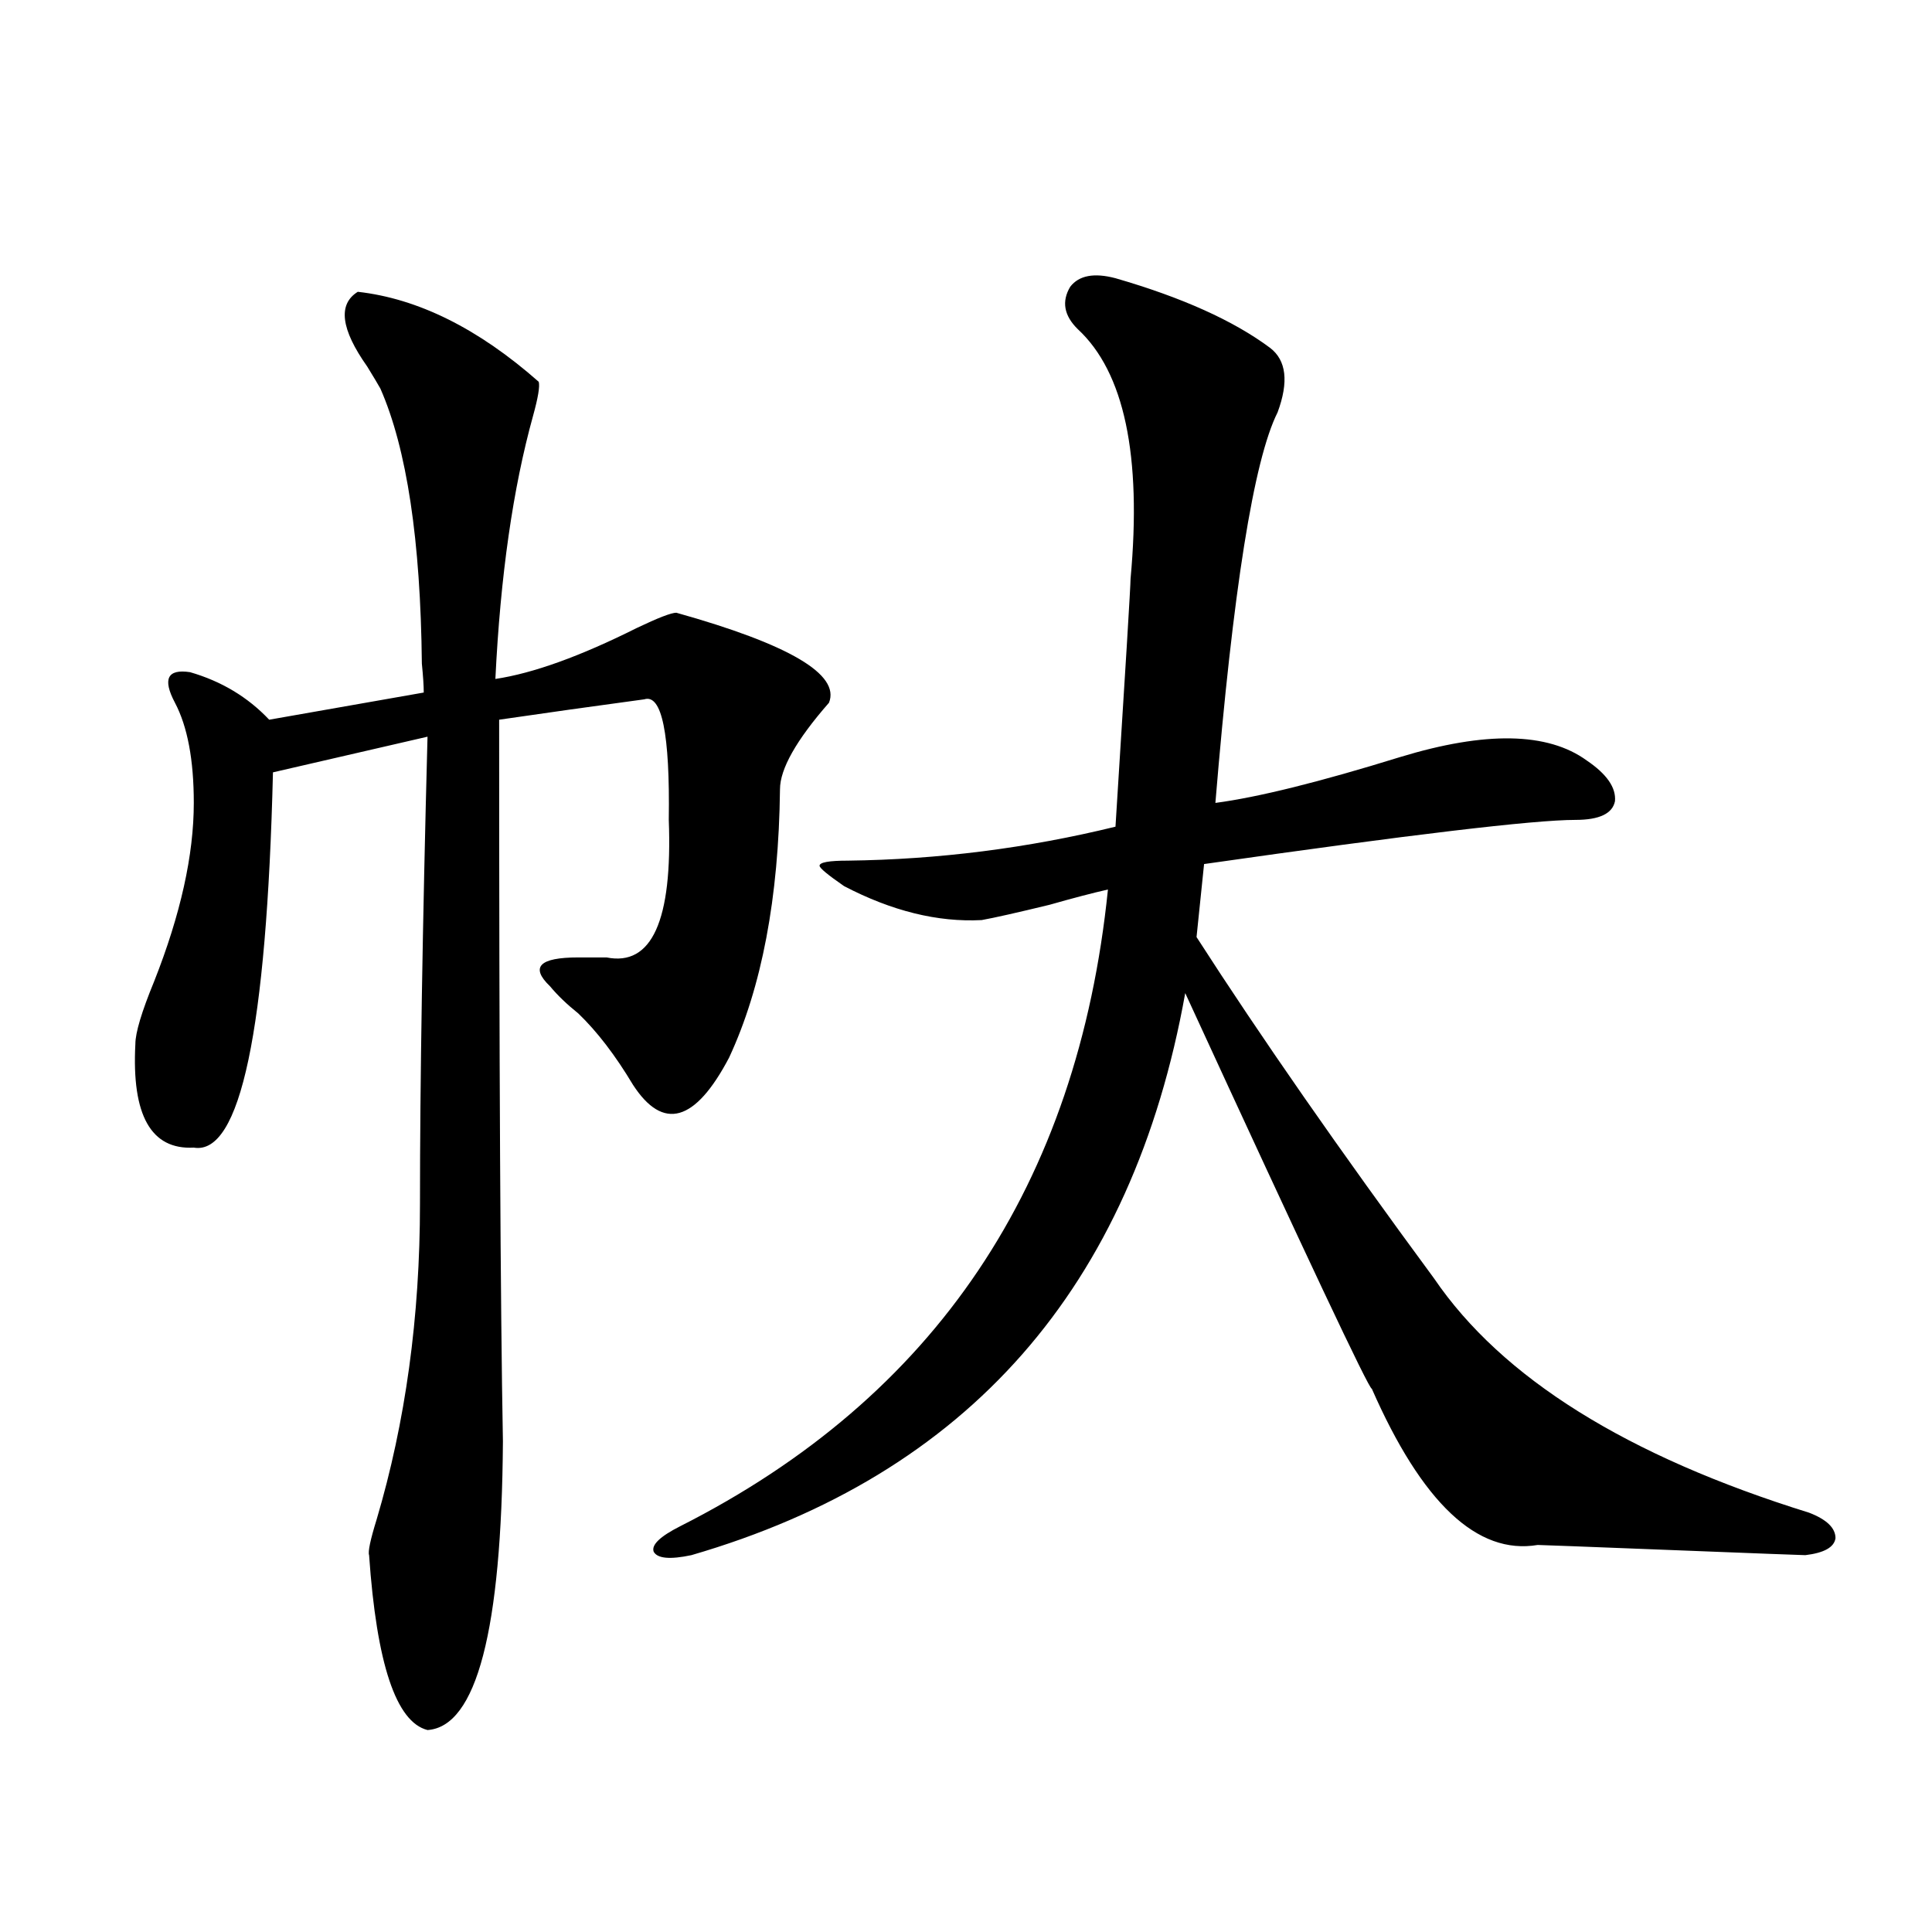 <?xml version="1.0" encoding="utf-8"?>
<!-- Generator: Adobe Illustrator 16.0.0, SVG Export Plug-In . SVG Version: 6.00 Build 0)  -->
<!DOCTYPE svg PUBLIC "-//W3C//DTD SVG 1.1//EN" "http://www.w3.org/Graphics/SVG/1.1/DTD/svg11.dtd">
<svg version="1.1" id="图层_1" xmlns="http://www.w3.org/2000/svg" xmlns:xlink="http://www.w3.org/1999/xlink" x="0px" y="0px"
	 width="1000px" height="1000px" viewBox="0 0 1000 1000" enable-background="new 0 0 1000 1000" xml:space="preserve">
<path d="M185.19,151.035c31.219,3.516,62.438,19.048,93.656,46.582c0.641,2.349-0.335,8.212-2.927,17.578
	c-10.411,37.505-16.92,82.919-19.512,136.23c19.512-2.925,43.901-11.714,73.169-26.367c11.052-5.273,17.881-7.91,20.487-7.91
	c58.535,16.411,84.876,31.942,79.022,46.582c-16.92,19.336-25.365,34.277-25.365,44.824c-0.655,56.25-9.436,102.544-26.341,138.867
	c-17.561,33.398-34.146,38.095-49.755,14.063c-9.115-15.229-18.536-27.534-28.292-36.914c-5.854-4.683-10.731-9.366-14.634-14.063
	c-10.411-9.956-5.533-14.941,14.634-14.941c7.149,0,12.027,0,14.634,0c23.414,4.696,34.146-19.034,32.194-71.191
	c0.641-44.522-3.582-65.327-12.683-62.402c-26.021,3.516-51.065,7.031-75.12,10.547c0,177.539,0.641,302.056,1.951,373.535
	c-0.655,97.847-13.658,147.656-39.023,149.414c-16.265-4.106-26.341-34.277-30.243-90.527c-0.655-1.758,0.641-7.91,3.902-18.457
	c14.954-50.386,22.438-104.878,22.438-163.477c0-62.69,1.296-143.262,3.902-241.699l-79.998,18.457
	c-3.262,133.594-16.92,198.345-40.975,194.238c-22.118,1.181-32.194-16.699-30.243-53.613c0-5.851,3.247-16.699,9.756-32.52
	c13.658-34.565,20.487-65.327,20.487-92.285c0-22.261-3.262-39.551-9.756-51.855c-6.509-12.305-3.902-17.578,7.805-15.82
	c16.25,4.696,29.908,12.896,40.975,24.609l79.998-14.063c0-3.516-0.335-8.487-0.976-14.941
	c-0.655-63.858-7.805-111.319-21.463-142.383c-1.311-2.335-3.582-6.152-6.829-11.426C176.41,170.371,174.779,157.489,185.19,151.035
	z M577.376,144.004c34.466,9.97,61.127,21.973,79.998,36.035c8.445,6.454,9.756,17.578,3.902,33.398
	c-12.362,24.609-23.094,91.997-32.194,202.148c22.104-2.925,53.978-10.835,95.607-23.73c44.222-13.472,76.416-12.882,96.583,1.758
	c10.396,7.031,15.274,14.063,14.634,21.094c-1.311,6.454-8.14,9.668-20.487,9.668c-21.463,0-85.531,7.622-192.19,22.852
	l-3.902,37.793c33.17,51.567,74.145,110.454,122.924,176.66c35.121,51.567,99.83,91.997,194.142,121.289
	c9.101,3.516,13.658,7.91,13.658,13.184c-0.655,4.696-5.854,7.622-15.609,8.789c-1.311,0-24.39-0.879-69.267-2.637
	s-67.971-2.637-69.267-2.637c-31.219,5.273-59.846-21.671-85.852-80.859c-1.311,0.591-33.505-67.676-96.583-204.785
	c-27.316,152.353-112.527,249.321-255.604,290.918c-11.066,2.349-17.561,1.758-19.512-1.758c-1.311-3.516,3.247-7.91,13.658-13.184
	c132.024-66.797,205.849-176.66,221.458-329.59c-7.805,1.758-17.896,4.395-30.243,7.91c-16.92,4.106-28.627,6.743-35.121,7.91
	c-22.773,1.181-46.508-4.683-71.218-17.578c-8.46-5.851-12.683-9.366-12.683-10.547c0-1.758,4.878-2.637,14.634-2.637
	c46.828-0.577,93.001-6.44,138.533-17.578c5.198-82.026,7.805-124.805,7.805-128.32c5.854-63.858-3.262-106.925-27.316-129.199
	c-7.164-7.031-8.46-14.351-3.902-21.973C558.505,142.548,566.31,141.079,577.376,144.004z"/>
</svg>

